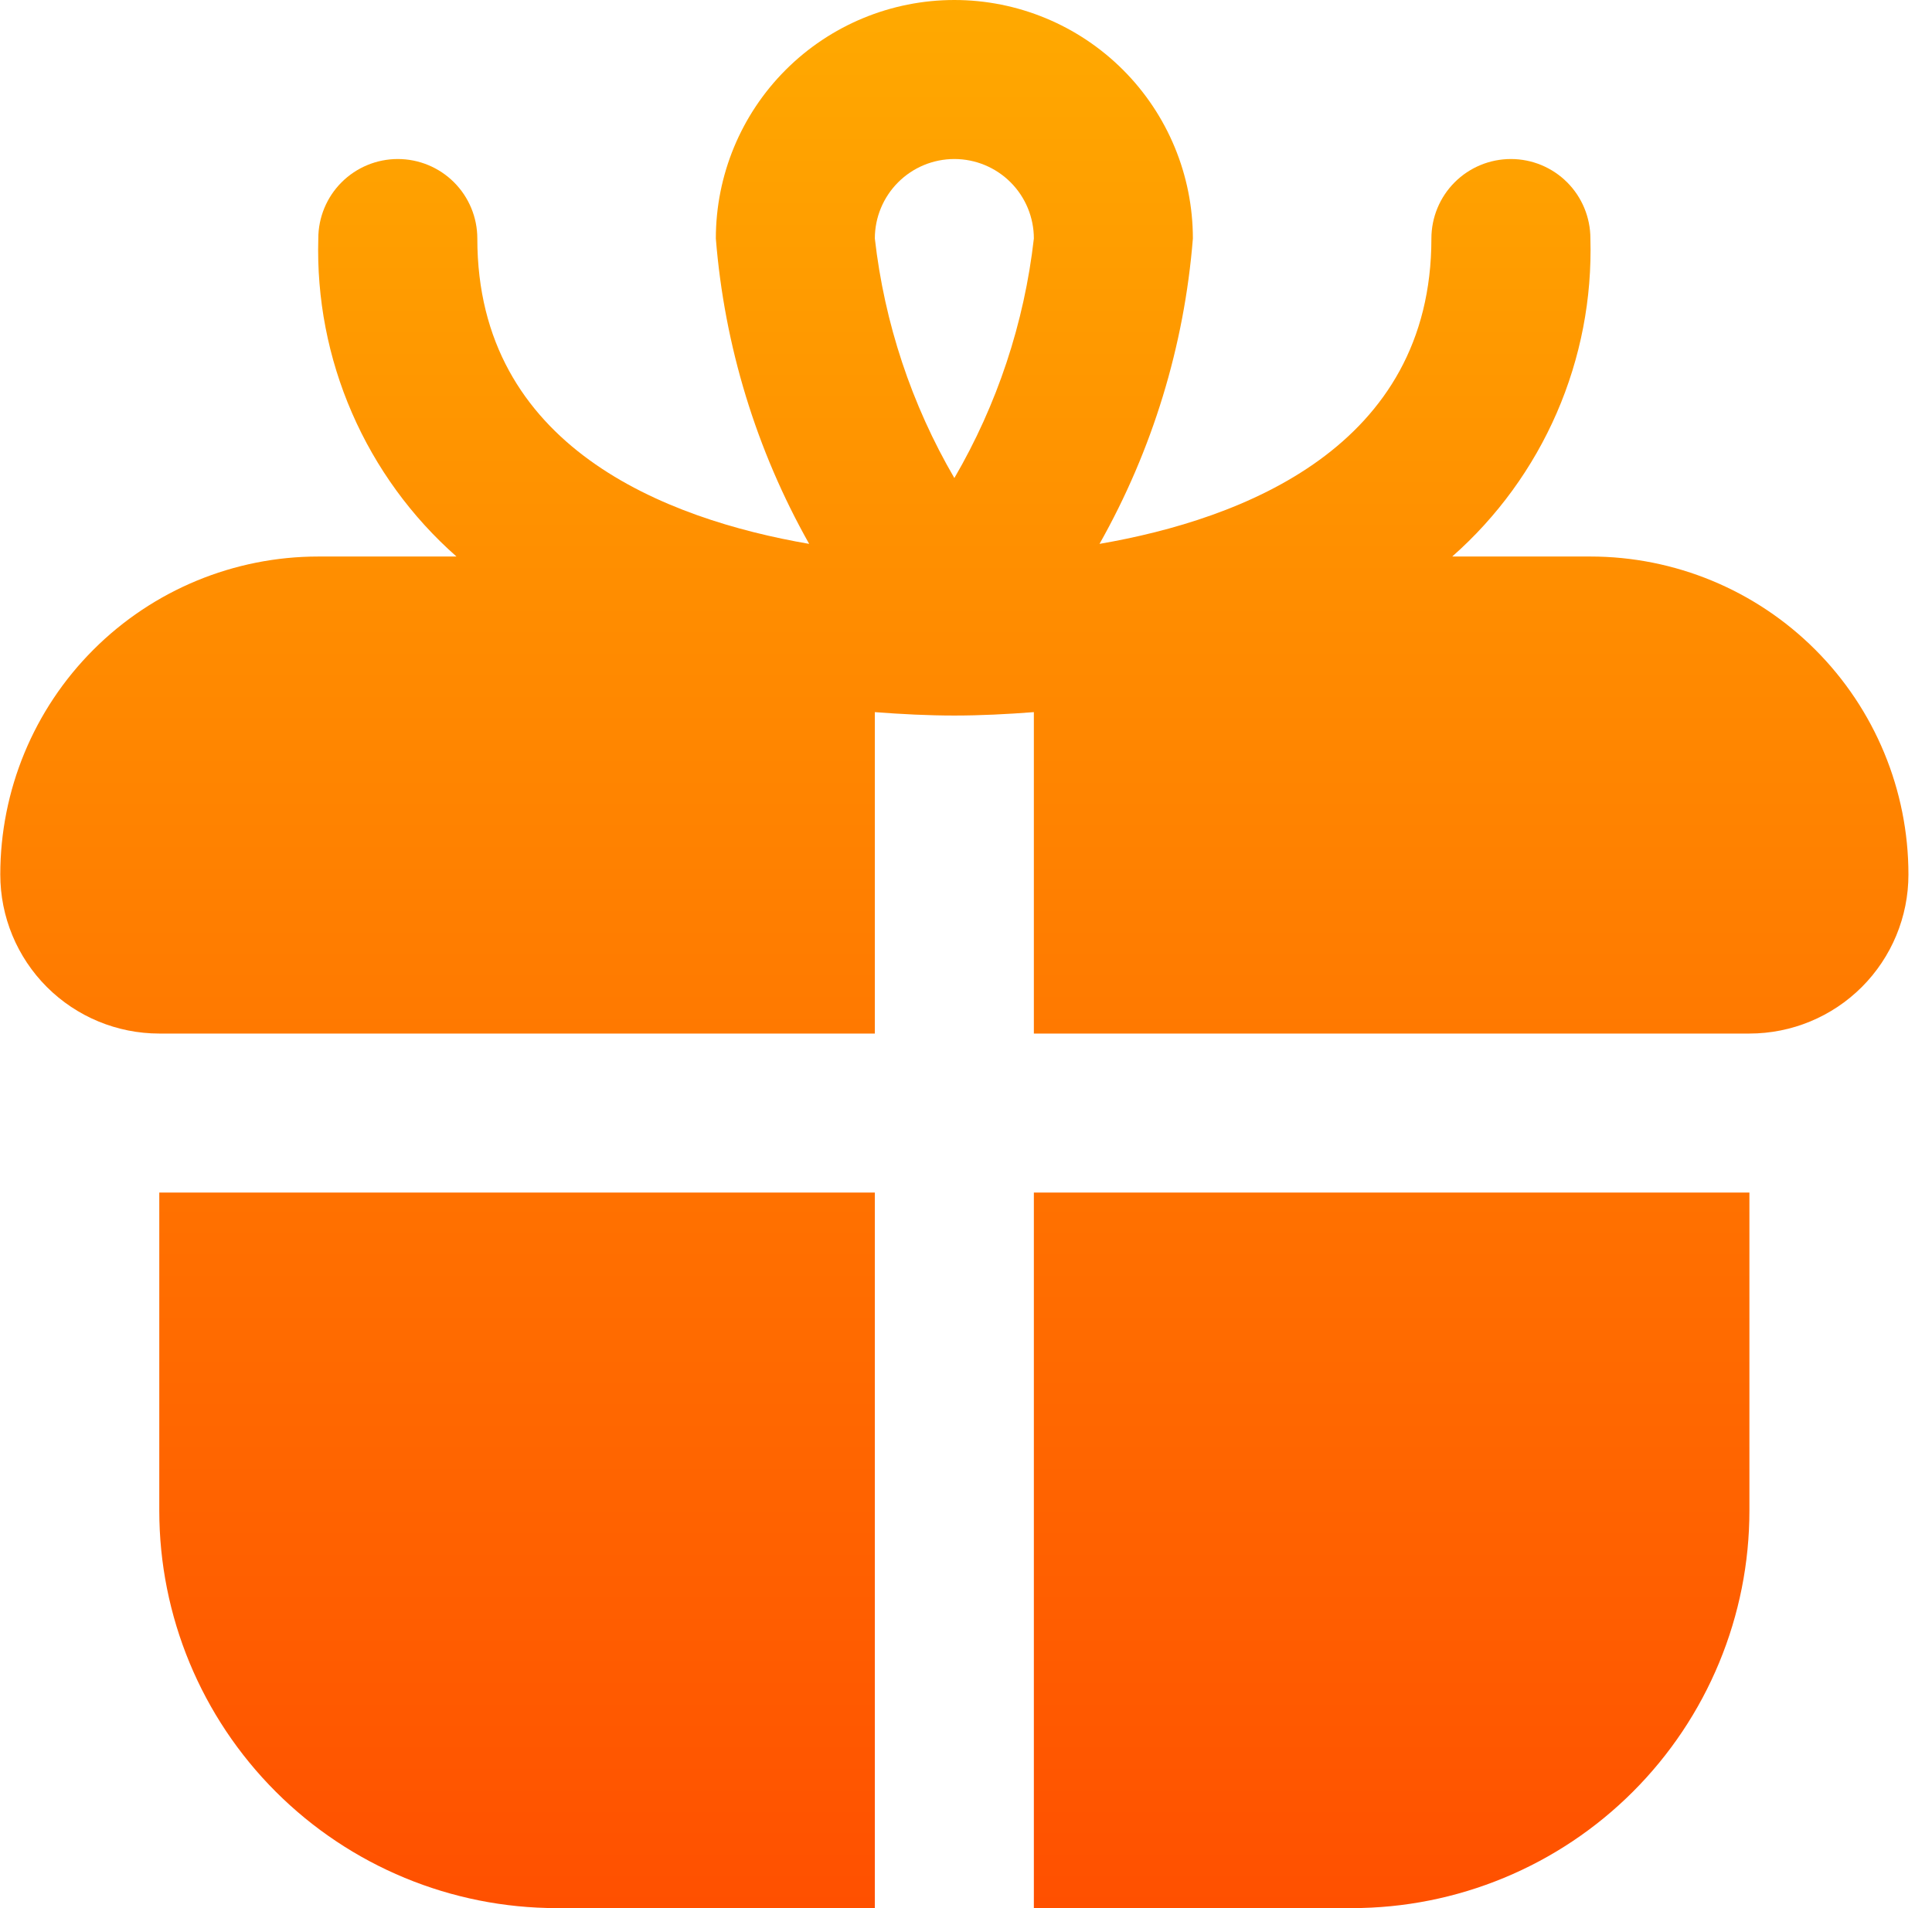 <svg width="81" height="80" viewBox="0 0 81 80" fill="none" xmlns="http://www.w3.org/2000/svg">
<g clip-path="url(#clip0_7210_2717)">
<path d="M6.678 50H36.678V80H23.345C18.925 80 14.685 78.244 11.56 75.118C8.434 71.993 6.678 67.754 6.678 63.333V50ZM80.012 36.667C80.012 38.435 79.309 40.13 78.059 41.381C76.809 42.631 75.113 43.333 73.345 43.333H43.345V29.857C42.225 29.943 41.108 30 40.012 30C38.915 30 37.798 29.943 36.678 29.857V43.333H6.678C4.91 43.333 3.215 42.631 1.964 41.381C0.714 40.13 0.012 38.435 0.012 36.667C0.012 33.13 1.416 29.739 3.917 27.239C6.417 24.738 9.809 23.333 13.345 23.333H19.138C17.254 21.672 15.758 19.616 14.757 17.312C13.755 15.008 13.273 12.511 13.345 10C13.345 9.116 13.696 8.268 14.321 7.643C14.947 7.018 15.794 6.667 16.678 6.667C17.562 6.667 18.41 7.018 19.035 7.643C19.66 8.268 20.012 9.116 20.012 10C20.012 18.74 27.915 21.767 33.925 22.803C31.707 18.87 30.371 14.501 30.012 10C30.012 7.348 31.065 4.804 32.941 2.929C34.816 1.054 37.36 0 40.012 0C42.664 0 45.207 1.054 47.083 2.929C48.958 4.804 50.012 7.348 50.012 10C49.652 14.501 48.317 18.87 46.098 22.803C52.108 21.767 60.012 18.74 60.012 10C60.012 9.116 60.363 8.268 60.988 7.643C61.613 7.018 62.461 6.667 63.345 6.667C64.229 6.667 65.077 7.018 65.702 7.643C66.327 8.268 66.678 9.116 66.678 10C66.75 12.511 66.268 15.008 65.267 17.312C64.266 19.616 62.77 21.672 60.885 23.333H66.678C70.215 23.333 73.606 24.738 76.106 27.239C78.607 29.739 80.012 33.13 80.012 36.667ZM36.678 10C37.081 13.543 38.216 16.963 40.012 20.043C41.807 16.963 42.943 13.543 43.345 10C43.345 9.116 42.994 8.268 42.369 7.643C41.744 7.018 40.896 6.667 40.012 6.667C39.128 6.667 38.28 7.018 37.655 7.643C37.03 8.268 36.678 9.116 36.678 10ZM43.345 80H56.678C58.867 80 61.034 79.569 63.056 78.731C65.079 77.894 66.916 76.666 68.463 75.118C70.011 73.571 71.239 71.734 72.076 69.711C72.914 67.689 73.345 65.522 73.345 63.333V50H43.345V80Z" fill="url(#paint0_linear_7210_2717)"/>
</g>
<defs>
<linearGradient id="paint0_linear_7210_2717" x1="40.575" y1="-1.81758e-06" x2="40.575" y2="80" gradientUnits="userSpaceOnUse">
<stop stop-color="#FFA900"/>
<stop offset="1" stop-color="#FF5000"/>
</linearGradient>
<clipPath id="clip0_7210_2717">
<rect width="80" height="80" fill="white" transform="translate(0.012)"/>
</clipPath>
</defs>
</svg>
